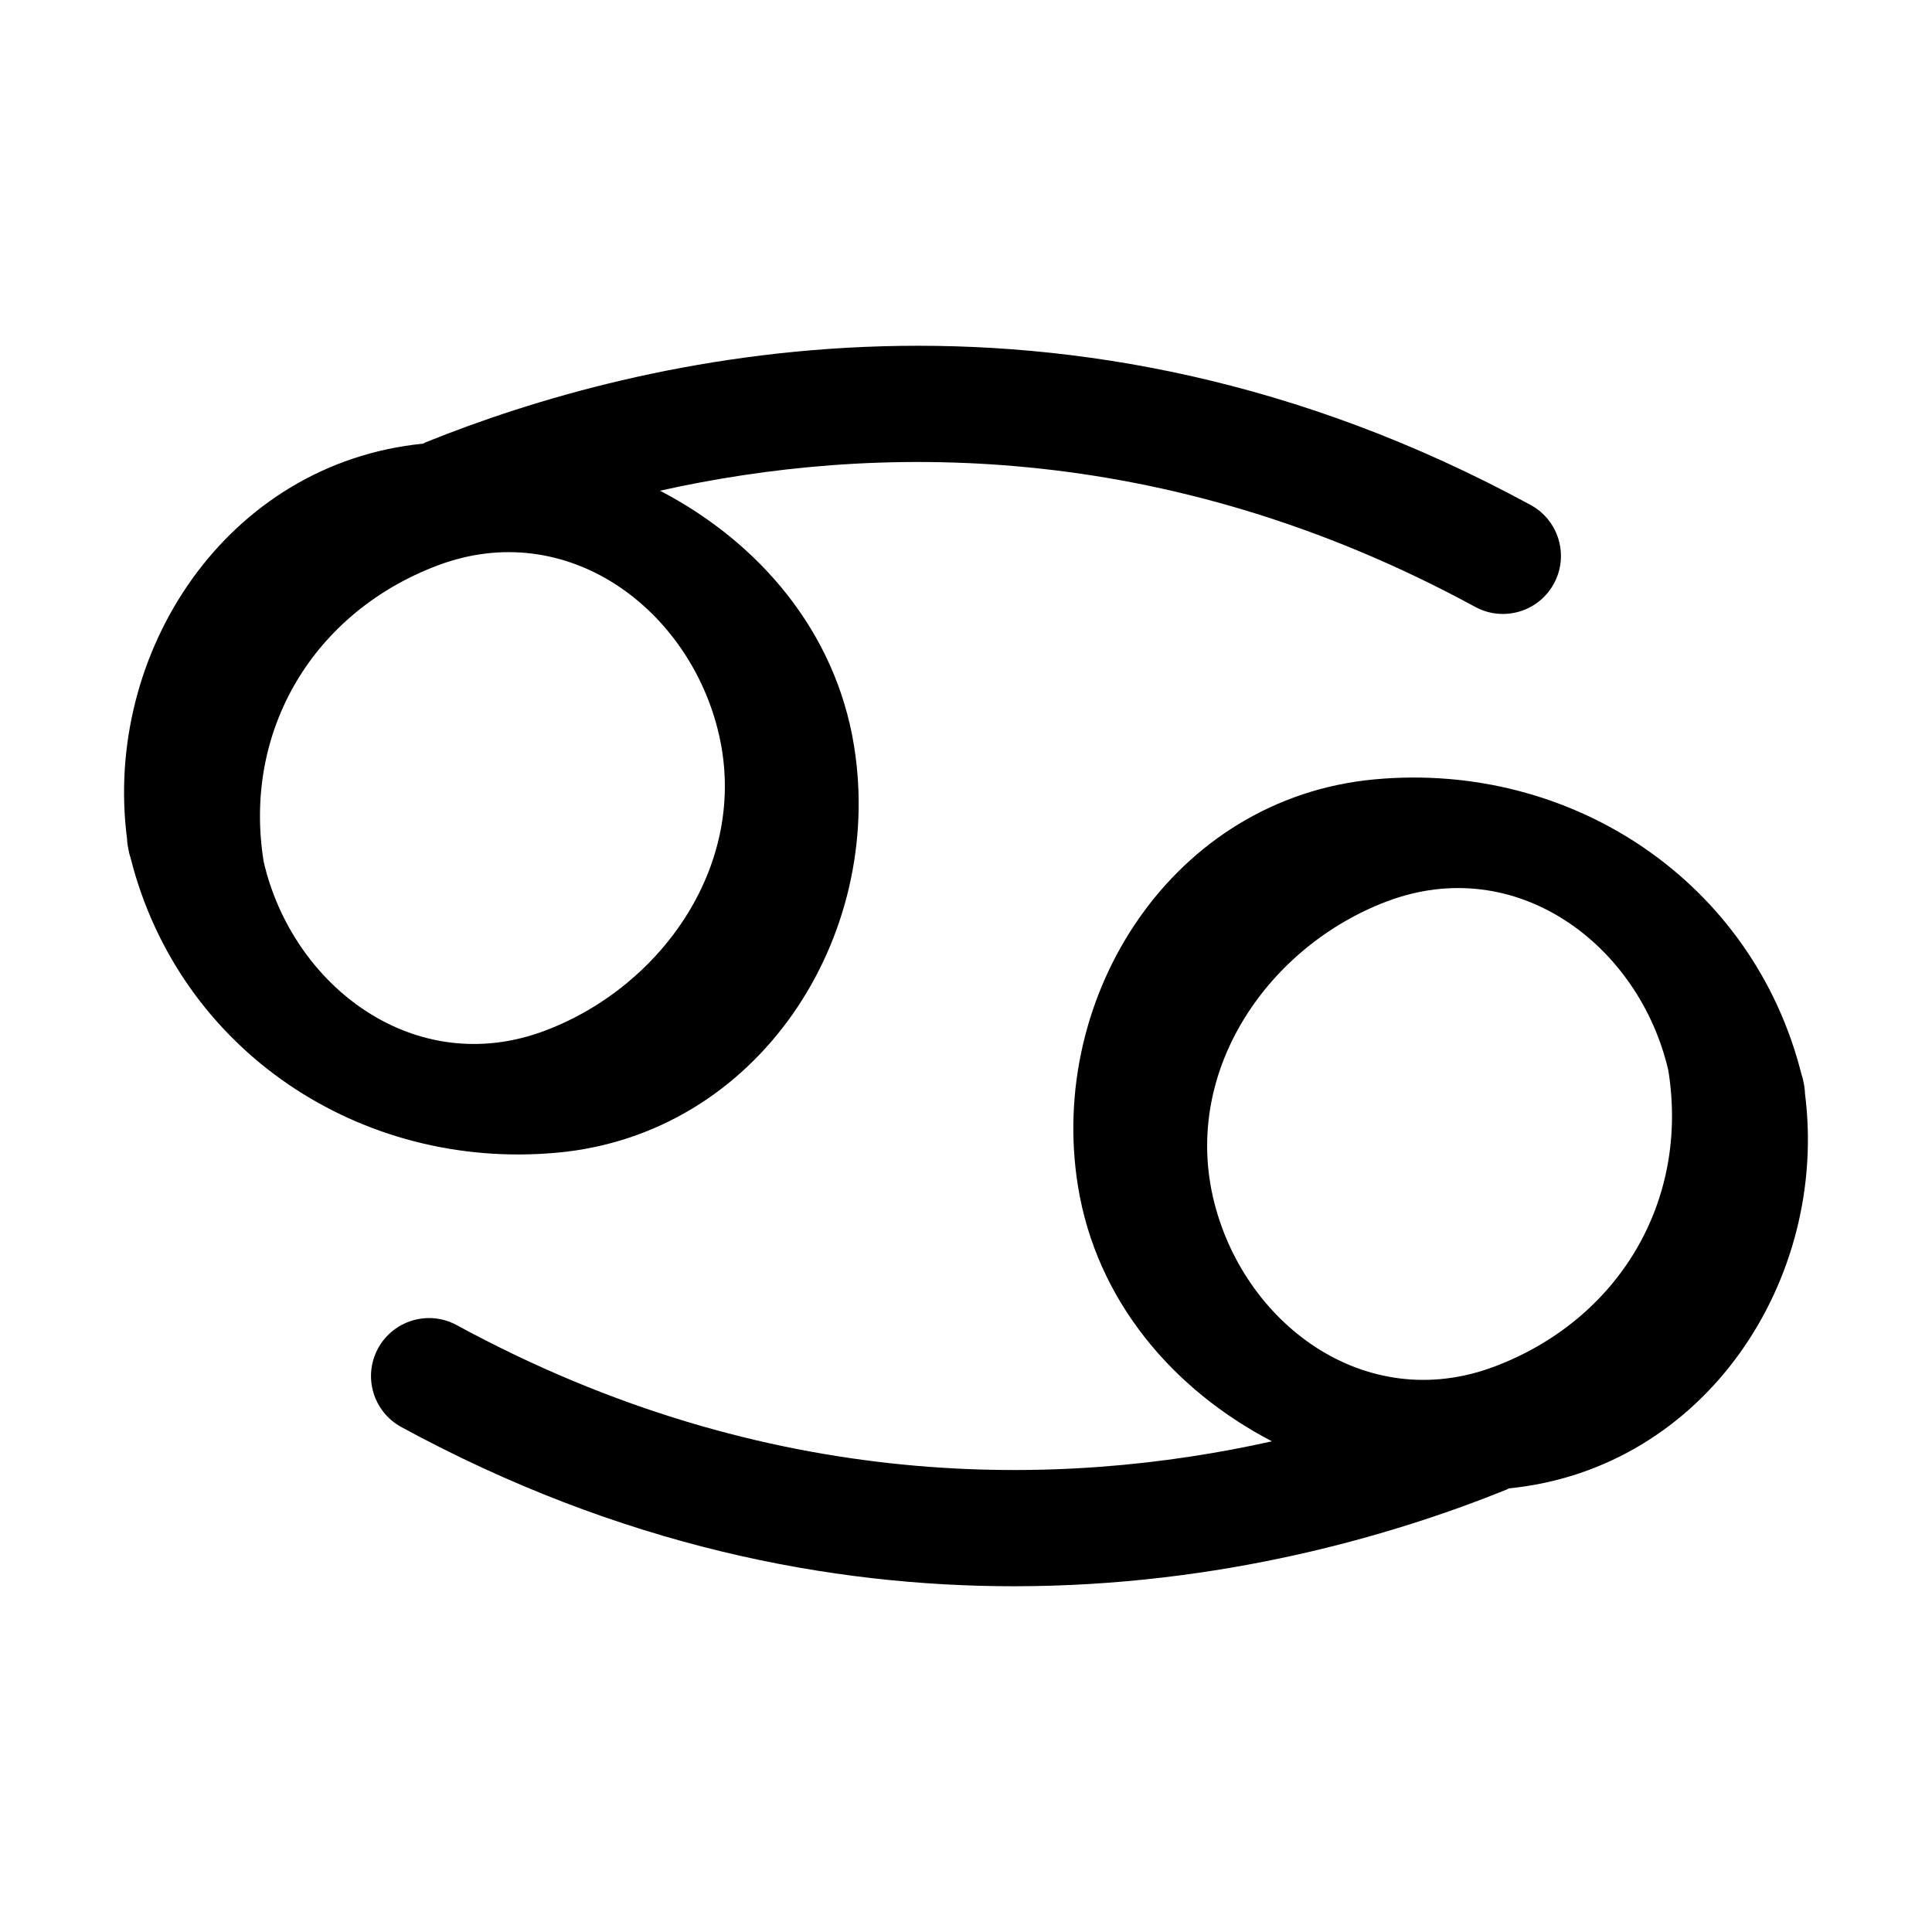 <?xml version="1.0" encoding="UTF-8"?>
<!-- Uploaded to: ICON Repo, www.svgrepo.com, Generator: ICON Repo Mixer Tools -->
<svg fill="#000000" width="800px" height="800px" version="1.1" viewBox="144 144 512 512" xmlns="http://www.w3.org/2000/svg">
 <g>
  <path d="m291.67 449.47c53.5-4.941 86.801-57.234 78.668-107.75-4.914-30.535-25.363-54.105-51.43-67.676 55.582-12.395 133.1-14.324 216.04 30.793 2.336 1.27 4.852 1.867 7.332 1.867 5.453 0 10.73-2.902 13.516-8.031 4.055-7.457 1.301-16.785-6.16-20.844-123.78-67.324-236.59-39.312-292.81-16.621-0.25 0.098-0.453 0.246-0.695 0.363-52.094 5.188-84.836 55.34-78.465 104.72 0.039 0.926 0.156 1.898 0.402 2.961 0.105 0.695 0.297 1.367 0.516 2.023 12.859 51.121 60.918 83.012 113.09 78.191zm-31.754-155.6c34.48-13.035 66.973 11.684 74.609 44.777 7.891 34.184-14.949 66.715-46.043 78.473-34.477 13.035-66.961-11.684-74.609-44.773-5.602-34.844 13.297-66.094 46.043-78.477z"/>
  <path d="m622.34 433.71c-0.039-0.922-0.152-1.898-0.398-2.961-0.109-0.695-0.301-1.367-0.523-2.023-12.859-51.121-60.922-83.012-113.1-78.191-53.496 4.938-86.793 57.238-78.656 107.75 4.918 30.535 25.355 54.105 51.414 67.676-55.57 12.395-133.1 14.316-216.04-30.789-7.457-4.055-16.785-1.293-20.848 6.16-4.055 7.457-1.293 16.781 6.156 20.844 58.105 31.598 113.79 42.195 162.34 42.195 54.879 0 100.64-13.539 130.48-25.574 0.242-0.102 0.441-0.25 0.68-0.359 52.105-5.18 84.848-55.344 78.484-104.72zm-82.254 72.426c-34.484 13.043-66.973-11.684-74.609-44.773-7.891-34.195 14.953-66.719 46.039-78.473 34.477-13.043 66.961 11.68 74.605 44.77 5.606 34.844-13.285 66.094-46.035 78.477z"/>
 </g>
</svg>